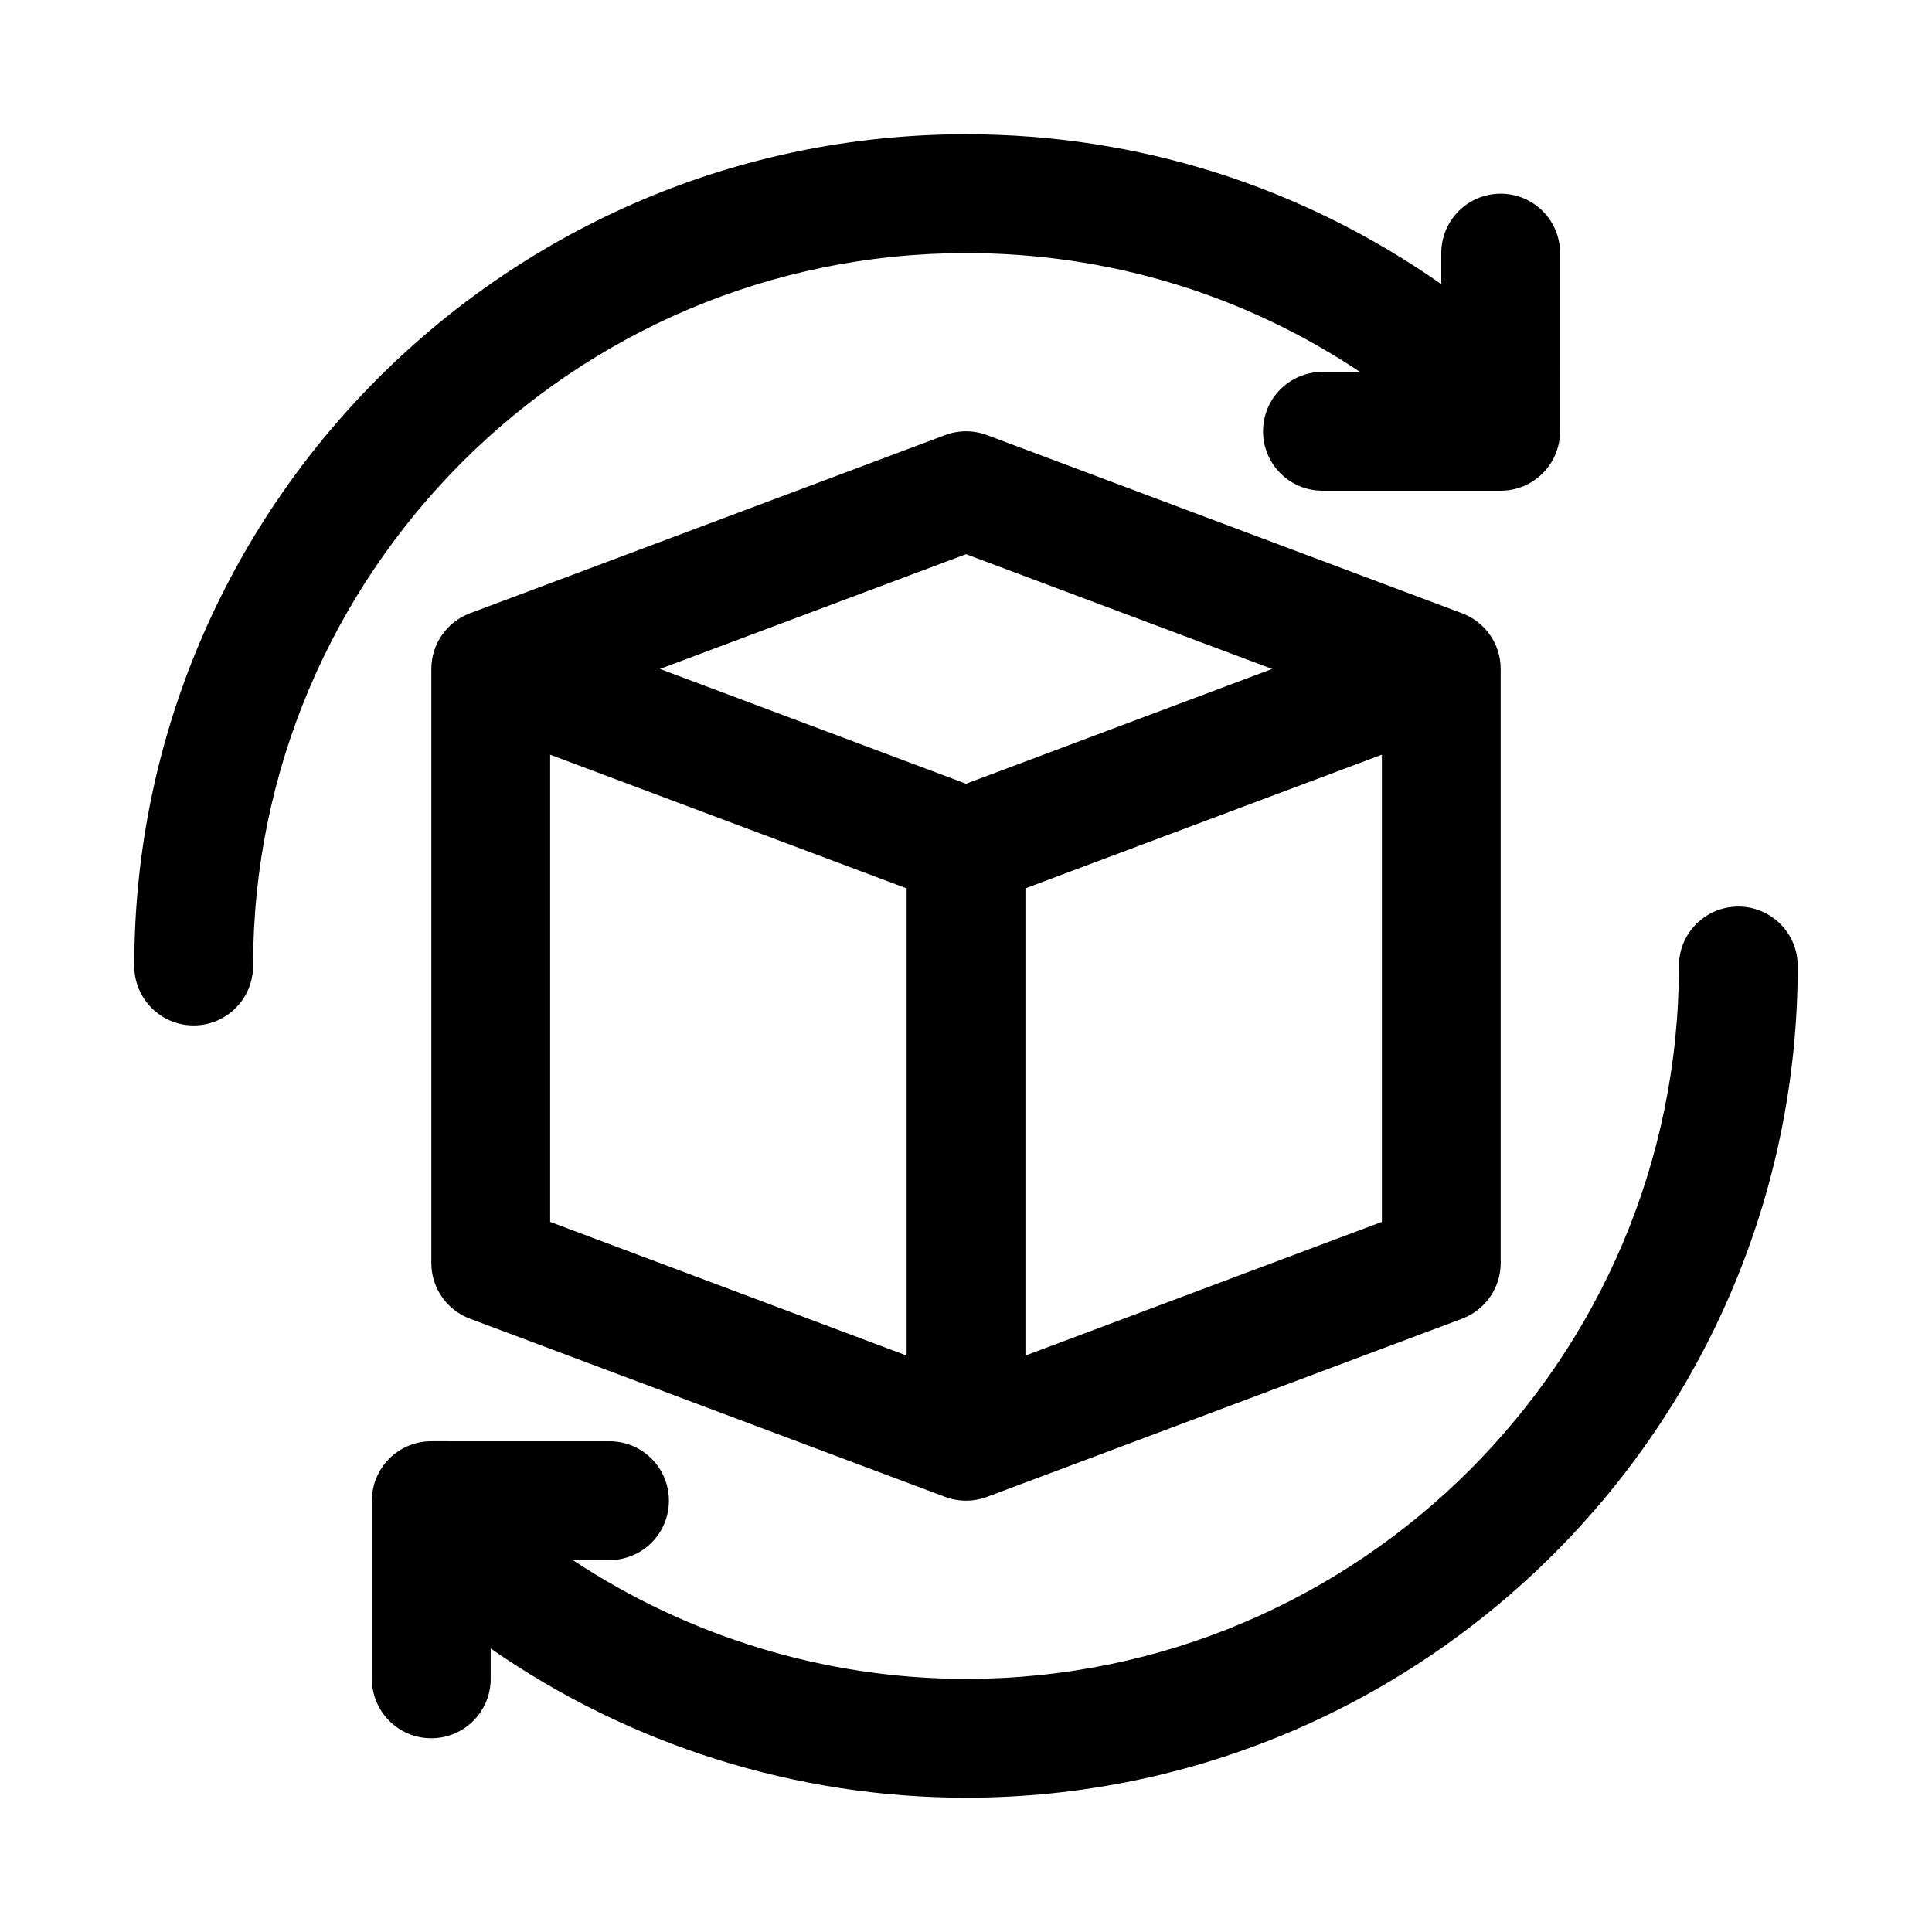 <?xml version="1.0" encoding="UTF-8"?>
<!-- Uploaded to: SVG Repo, www.svgrepo.com, Generator: SVG Repo Mixer Tools -->
<svg fill="#000000" width="800px" height="800px" version="1.1" viewBox="144 144 512 512" xmlns="http://www.w3.org/2000/svg">
 <g>
  <path d="m604.67 384.25c-8.703 0-15.742 7.051-15.742 15.742 0 104.17-84.746 188.93-188.93 188.93-37.168 0-73.438-11.145-104.2-31.488h9.73c8.703 0 15.742-7.051 15.742-15.742 0-8.695-7.043-15.742-15.742-15.742l-47.234-0.004c-8.703 0-15.742 7.051-15.742 15.742v47.23c0 8.695 7.043 15.742 15.742 15.742 8.703 0 15.742-7.051 15.742-15.742v-8.055c36.789 25.602 80.852 39.547 125.96 39.547 121.54 0 220.42-98.875 220.42-220.42-0.004-8.691-7.043-15.742-15.746-15.742z"/>
  <path d="m400 211.07c37.684 0 73.473 10.871 104.41 31.488h-9.949c-8.703 0-15.742 7.051-15.742 15.742 0 8.695 7.043 15.742 15.742 15.742h47.23c8.703 0 15.742-7.051 15.742-15.742l0.004-47.23c0-8.695-7.043-15.742-15.742-15.742-8.703 0-15.742 7.051-15.742 15.742v8.23c-37.039-25.922-80.285-39.719-125.95-39.719-121.54 0-220.42 98.875-220.42 220.42 0 8.695 7.043 15.742 15.742 15.742 8.703 0 15.742-7.051 15.742-15.742 0.004-104.18 84.75-188.93 188.93-188.93z"/>
  <path d="m405.54 259.3c-3.566-1.336-7.504-1.336-11.07 0l-125.95 47.23c-6.137 2.309-10.211 8.184-10.211 14.746v157.44c0 6.566 4.074 12.438 10.211 14.746l125.95 47.23c1.781 0.668 3.656 1 5.535 1 1.875 0 3.75-0.332 5.535-1l125.95-47.23c6.133-2.309 10.207-8.18 10.207-14.746v-157.44c0-6.566-4.074-12.438-10.211-14.746zm-5.535 31.559 81.117 30.418-81.117 30.422-81.121-30.422zm-110.21 53.145 94.465 35.426v123.81l-94.465-35.426zm125.95 159.23v-123.81l94.465-35.426v123.81z"/>
 </g>
</svg>